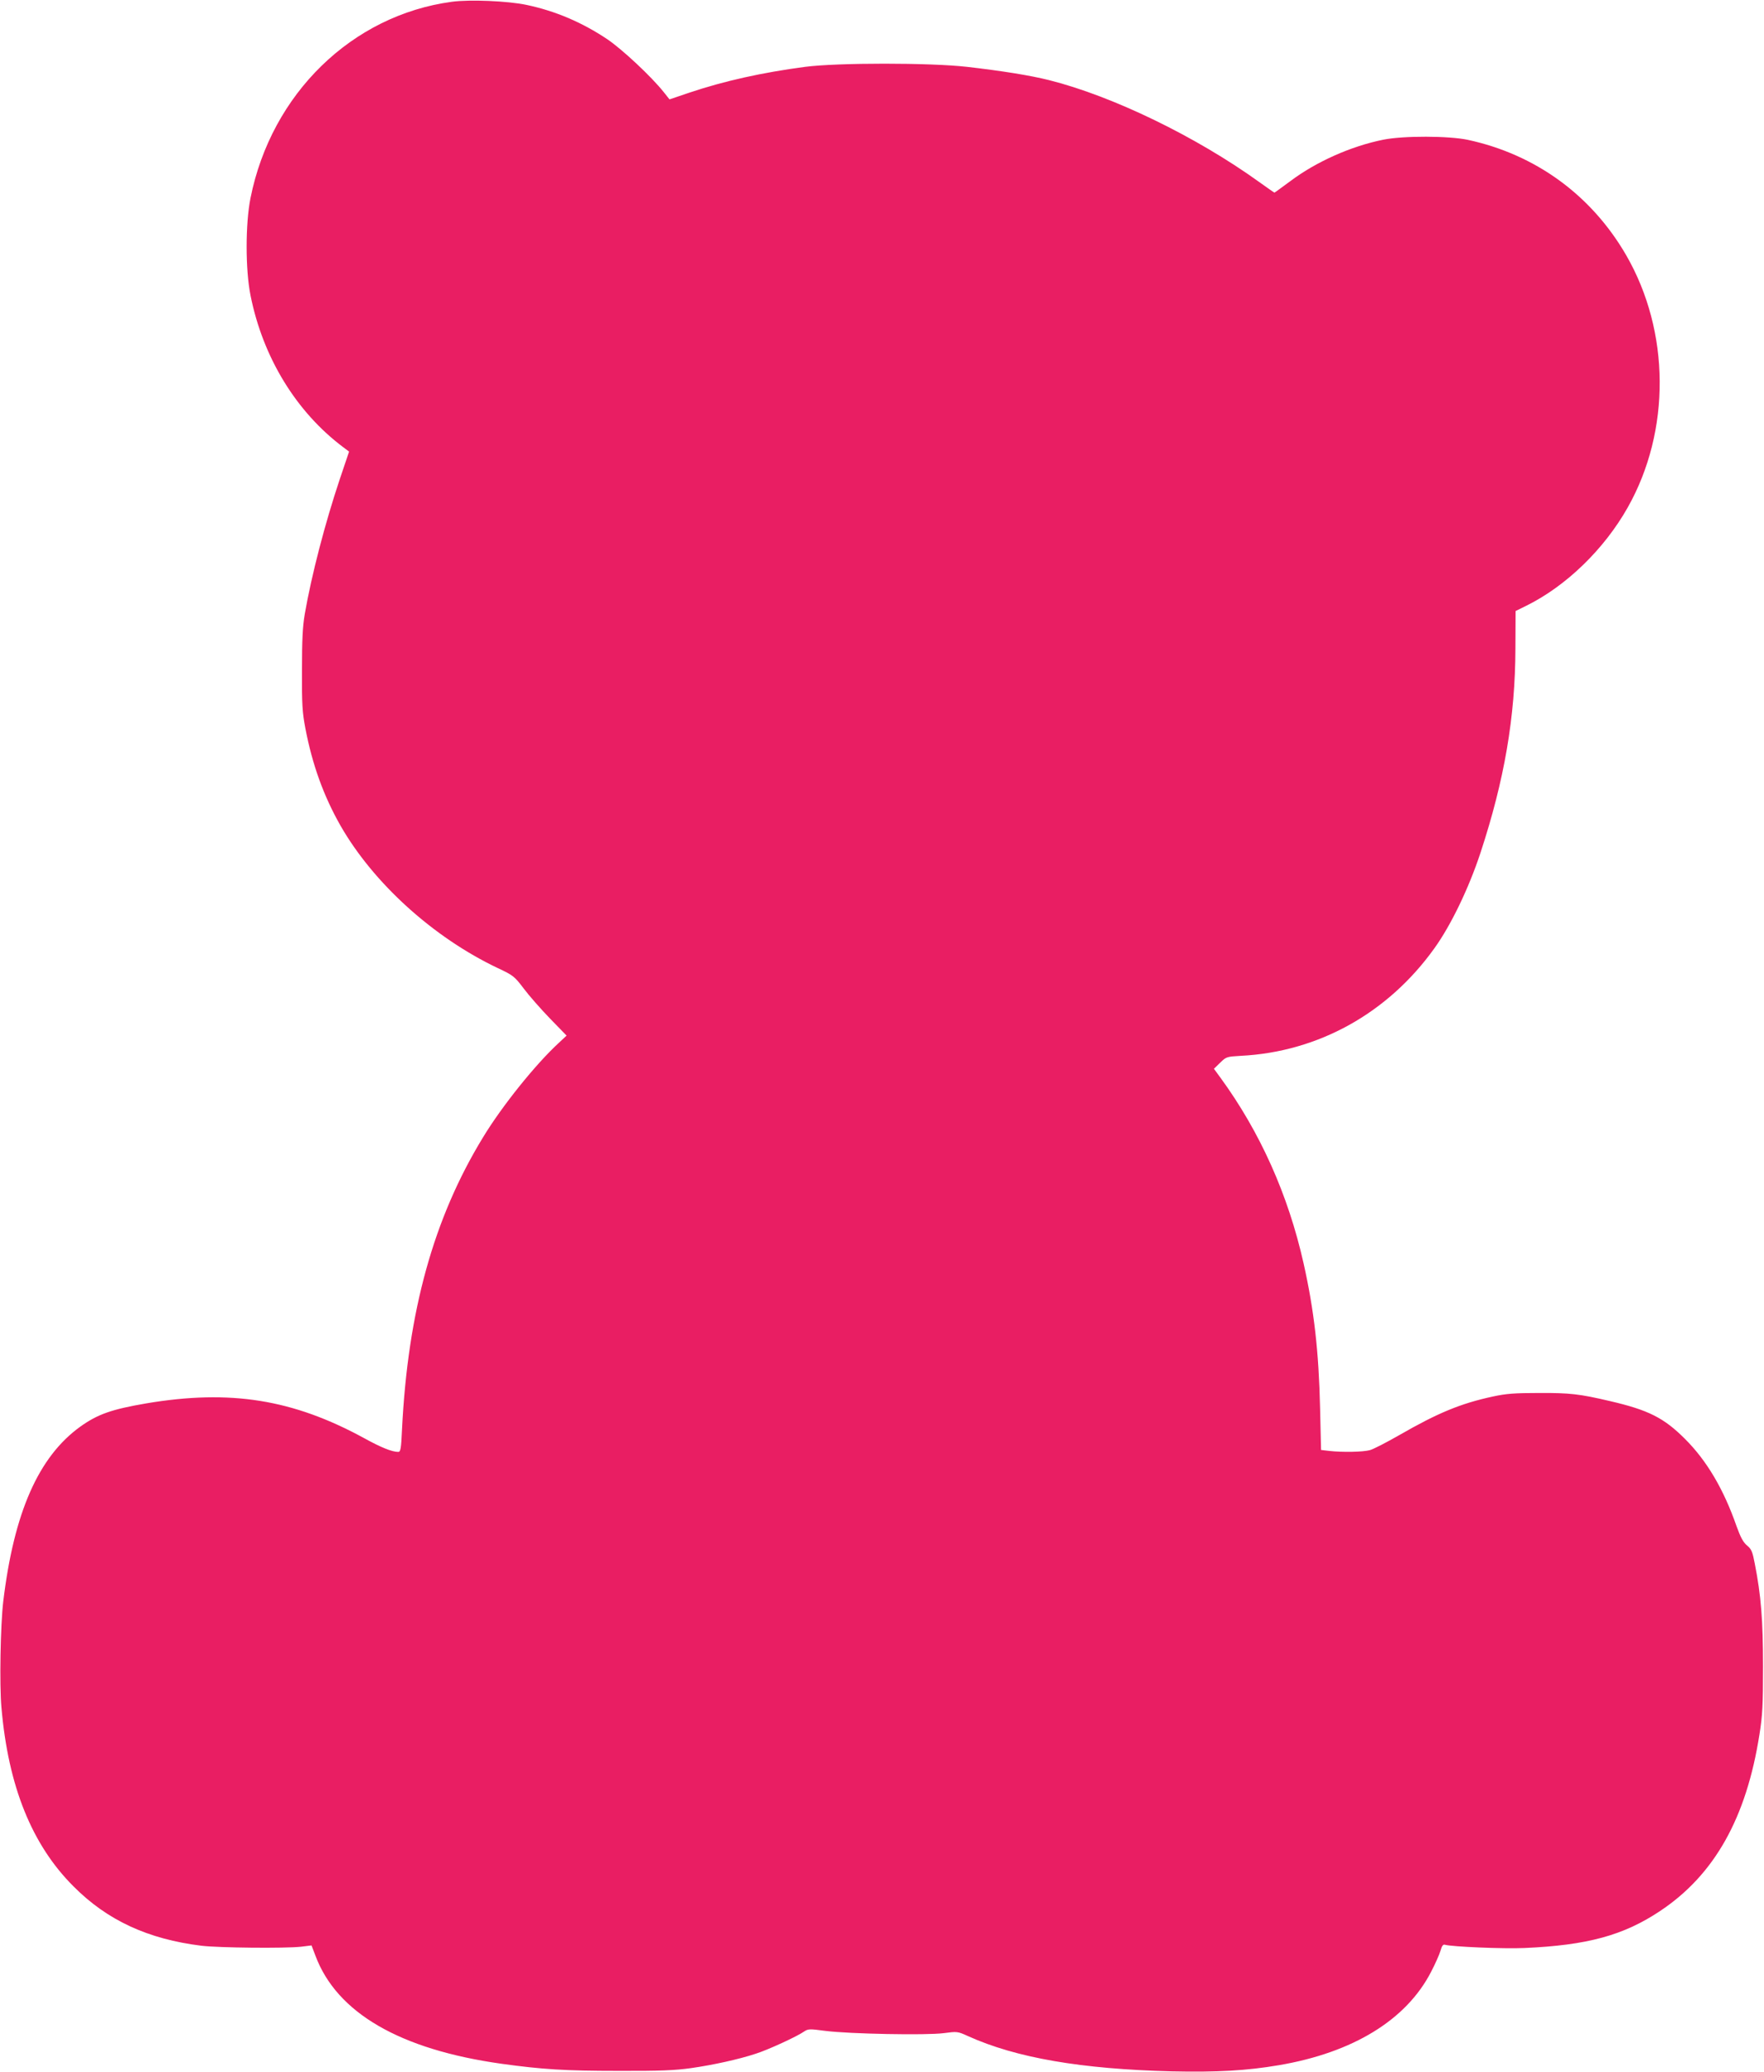 <?xml version="1.0" standalone="no"?>
<!DOCTYPE svg PUBLIC "-//W3C//DTD SVG 20010904//EN"
 "http://www.w3.org/TR/2001/REC-SVG-20010904/DTD/svg10.dtd">
<svg version="1.0" xmlns="http://www.w3.org/2000/svg"
 width="1090pt" height="1280pt" viewBox="0 0 1090 1280"
 preserveAspectRatio="xMidYMid meet">
<g transform="translate(0,1280) scale(0.1,-0.1)"
fill="#e91e63" stroke="none">
<path d="M2792 12789 c-617 -83 -1115 -568 -1244 -1212 -32 -160 -32 -443 0
-602 76 -382 282 -720 573 -938 l36 -27 -58 -172 c-90 -269 -174 -590 -216
-833 -13 -76 -17 -159 -17 -345 -1 -212 2 -261 21 -360 43 -225 113 -418 217
-601 204 -356 574 -691 972 -880 96 -45 103 -51 160 -126 32 -43 105 -126 162
-185 l103 -106 -47 -44 c-143 -131 -352 -391 -469 -584 -306 -501 -465 -1076
-501 -1807 -5 -117 -9 -137 -23 -137 -38 0 -104 26 -211 85 -440 240 -827 302
-1345 215 -216 -37 -301 -67 -409 -144 -258 -186 -410 -530 -476 -1081 -17
-143 -24 -516 -11 -655 42 -486 188 -848 446 -1105 208 -209 459 -325 790
-366 110 -13 513 -17 615 -6 l65 8 24 -63 c132 -354 523 -580 1149 -668 252
-35 395 -44 722 -44 258 -1 351 3 450 17 134 19 295 54 400 89 74 23 256 107
297 136 27 18 34 18 133 5 150 -19 624 -28 731 -14 84 11 86 11 150 -18 298
-135 701 -204 1259 -218 280 -6 462 4 662 38 459 78 788 280 941 577 25 48 51
106 58 130 9 31 16 41 28 37 41 -12 362 -26 491 -20 388 17 612 78 837 228
336 223 534 574 615 1092 19 119 22 181 22 420 0 285 -12 437 -51 635 -14 73
-20 89 -48 112 -24 20 -40 51 -65 120 -79 227 -184 405 -319 539 -130 130
-226 178 -463 233 -188 44 -247 51 -438 50 -152 0 -203 -4 -286 -22 -199 -43
-339 -101 -579 -239 -77 -44 -158 -86 -180 -92 -44 -12 -170 -14 -251 -5 l-51
6 -6 257 c-8 352 -37 606 -102 896 -95 423 -268 810 -513 1146 l-41 56 39 38
c37 36 40 37 127 42 478 24 909 263 1196 664 103 143 213 372 285 590 148 450
215 839 216 1264 l1 230 65 32 c246 121 482 349 628 608 267 473 263 1087 -10
1559 -215 371 -560 622 -978 712 -117 25 -398 26 -522 1 -200 -40 -417 -137
-576 -257 -52 -38 -95 -70 -97 -70 -2 0 -45 30 -95 66 -389 280 -904 530
-1298 629 -116 29 -289 57 -507 82 -229 26 -799 26 -1000 0 -265 -35 -499 -87
-714 -159 l-124 -42 -35 44 c-75 95 -259 267 -350 328 -157 105 -323 175 -500
212 -114 24 -350 34 -460 19z"/>
</g>
</svg>
